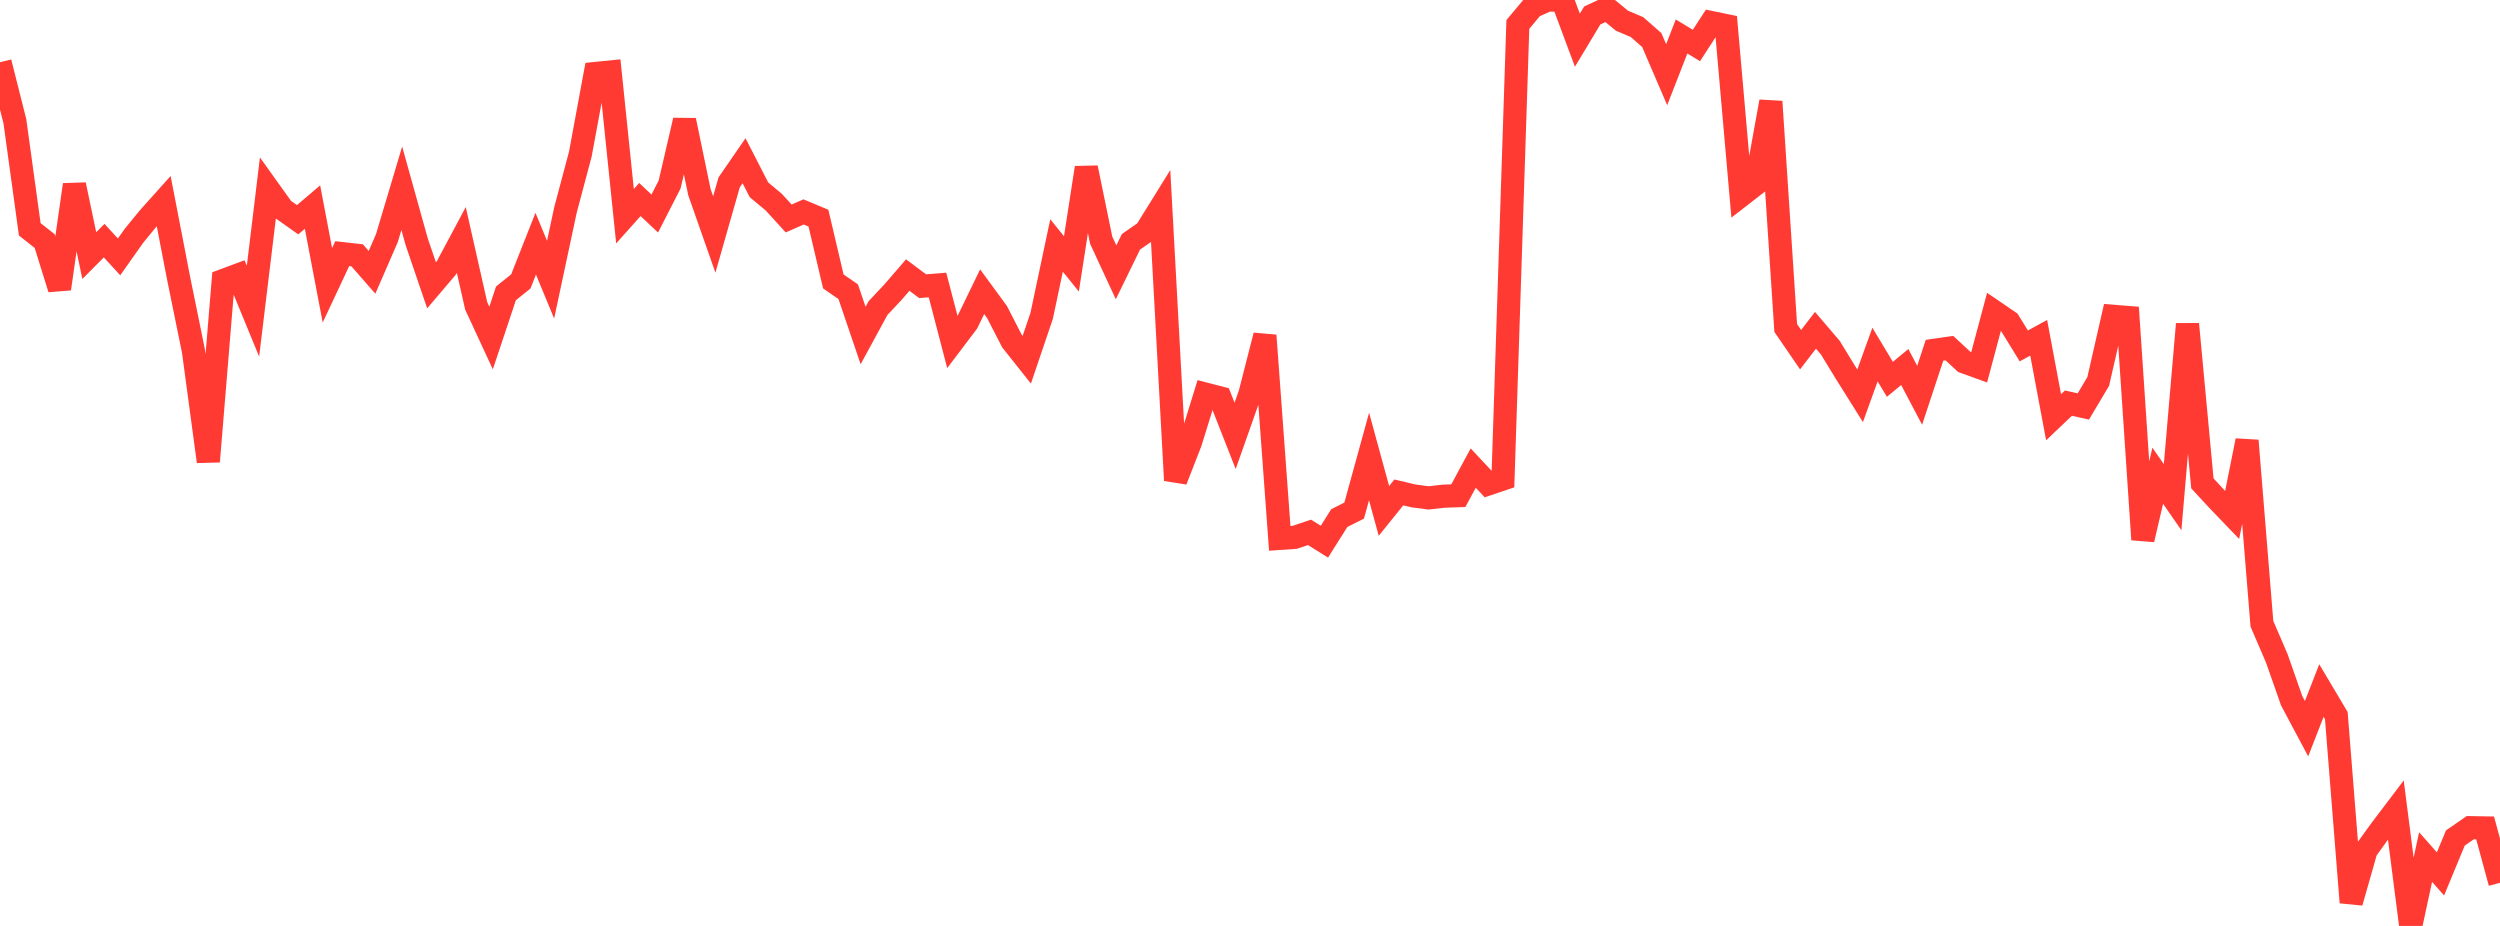 <?xml version="1.0" standalone="no"?>
<!DOCTYPE svg PUBLIC "-//W3C//DTD SVG 1.1//EN" "http://www.w3.org/Graphics/SVG/1.1/DTD/svg11.dtd">

<svg width="135" height="50" viewBox="0 0 135 50" preserveAspectRatio="none" 
  xmlns="http://www.w3.org/2000/svg"
  xmlns:xlink="http://www.w3.org/1999/xlink">


<polyline points="0.0, 3.362 0.804, 6.552 1.607, 12.383 2.411, 13.016 3.214, 15.595 4.018, 9.976 4.821, 13.802 5.625, 12.994 6.429, 13.872 7.232, 12.736 8.036, 11.752 8.839, 10.857 9.643, 15.016 10.446, 18.955 11.25, 24.923 12.054, 15.149 12.857, 14.85 13.661, 16.805 14.464, 10.173 15.268, 11.297 16.071, 11.866 16.875, 11.182 17.679, 15.407 18.482, 13.696 19.286, 13.786 20.089, 14.705 20.893, 12.858 21.696, 10.168 22.5, 13.051 23.304, 15.408 24.107, 14.464 24.911, 12.958 25.714, 16.517 26.518, 18.252 27.321, 15.844 28.125, 15.195 28.929, 13.16 29.732, 15.101 30.536, 11.333 31.339, 8.319 32.143, 3.969 32.946, 3.888 33.75, 11.673 34.554, 10.775 35.357, 11.531 36.161, 9.96 36.964, 6.498 37.768, 10.374 38.571, 12.662 39.375, 9.846 40.179, 8.68 40.982, 10.247 41.786, 10.919 42.589, 11.798 43.393, 11.444 44.196, 11.78 45.0, 15.198 45.804, 15.753 46.607, 18.117 47.411, 16.639 48.214, 15.784 49.018, 14.853 49.821, 15.454 50.625, 15.39 51.429, 18.473 52.232, 17.412 53.036, 15.753 53.839, 16.849 54.643, 18.414 55.446, 19.426 56.25, 17.053 57.054, 13.255 57.857, 14.251 58.661, 9.058 59.464, 12.97 60.268, 14.705 61.071, 13.059 61.875, 12.498 62.679, 11.202 63.482, 25.939 64.286, 23.878 65.089, 21.281 65.893, 21.49 66.696, 23.538 67.5, 21.26 68.304, 18.115 69.107, 29.073 69.911, 29.017 70.714, 28.747 71.518, 29.251 72.321, 27.977 73.125, 27.572 73.929, 24.651 74.732, 27.589 75.536, 26.591 76.339, 26.781 77.143, 26.887 77.946, 26.795 78.75, 26.767 79.554, 25.276 80.357, 26.135 81.161, 25.863 81.964, 1.32 82.768, 0.359 83.571, 0.0 84.375, 0.013 85.179, 2.17 85.982, 0.835 86.786, 0.461 87.589, 1.12 88.393, 1.459 89.196, 2.163 90.0, 4.033 90.804, 1.971 91.607, 2.456 92.411, 1.218 93.214, 1.384 94.018, 10.555 94.821, 9.932 95.625, 5.485 96.429, 17.711 97.232, 18.883 98.036, 17.836 98.839, 18.775 99.643, 20.093 100.446, 21.374 101.25, 19.147 102.054, 20.484 102.857, 19.819 103.661, 21.345 104.464, 18.914 105.268, 18.799 106.071, 19.544 106.875, 19.834 107.679, 16.825 108.482, 17.373 109.286, 18.68 110.089, 18.24 110.893, 22.532 111.696, 21.769 112.5, 21.95 113.304, 20.598 114.107, 17.08 114.911, 17.144 115.714, 29.136 116.518, 25.689 117.321, 26.85 118.125, 17.5 118.929, 26.102 119.732, 26.971 120.536, 27.808 121.339, 23.793 122.143, 33.683 122.946, 35.549 123.75, 37.841 124.554, 39.349 125.357, 37.29 126.161, 38.643 126.964, 48.731 127.768, 45.913 128.571, 44.8 129.375, 43.74 130.179, 50.0 130.982, 46.281 131.786, 47.191 132.589, 45.252 133.393, 44.694 134.196, 44.708 135.0, 47.67" fill="none" stroke="#ff3a33" stroke-width="1.25"/>

</svg>
